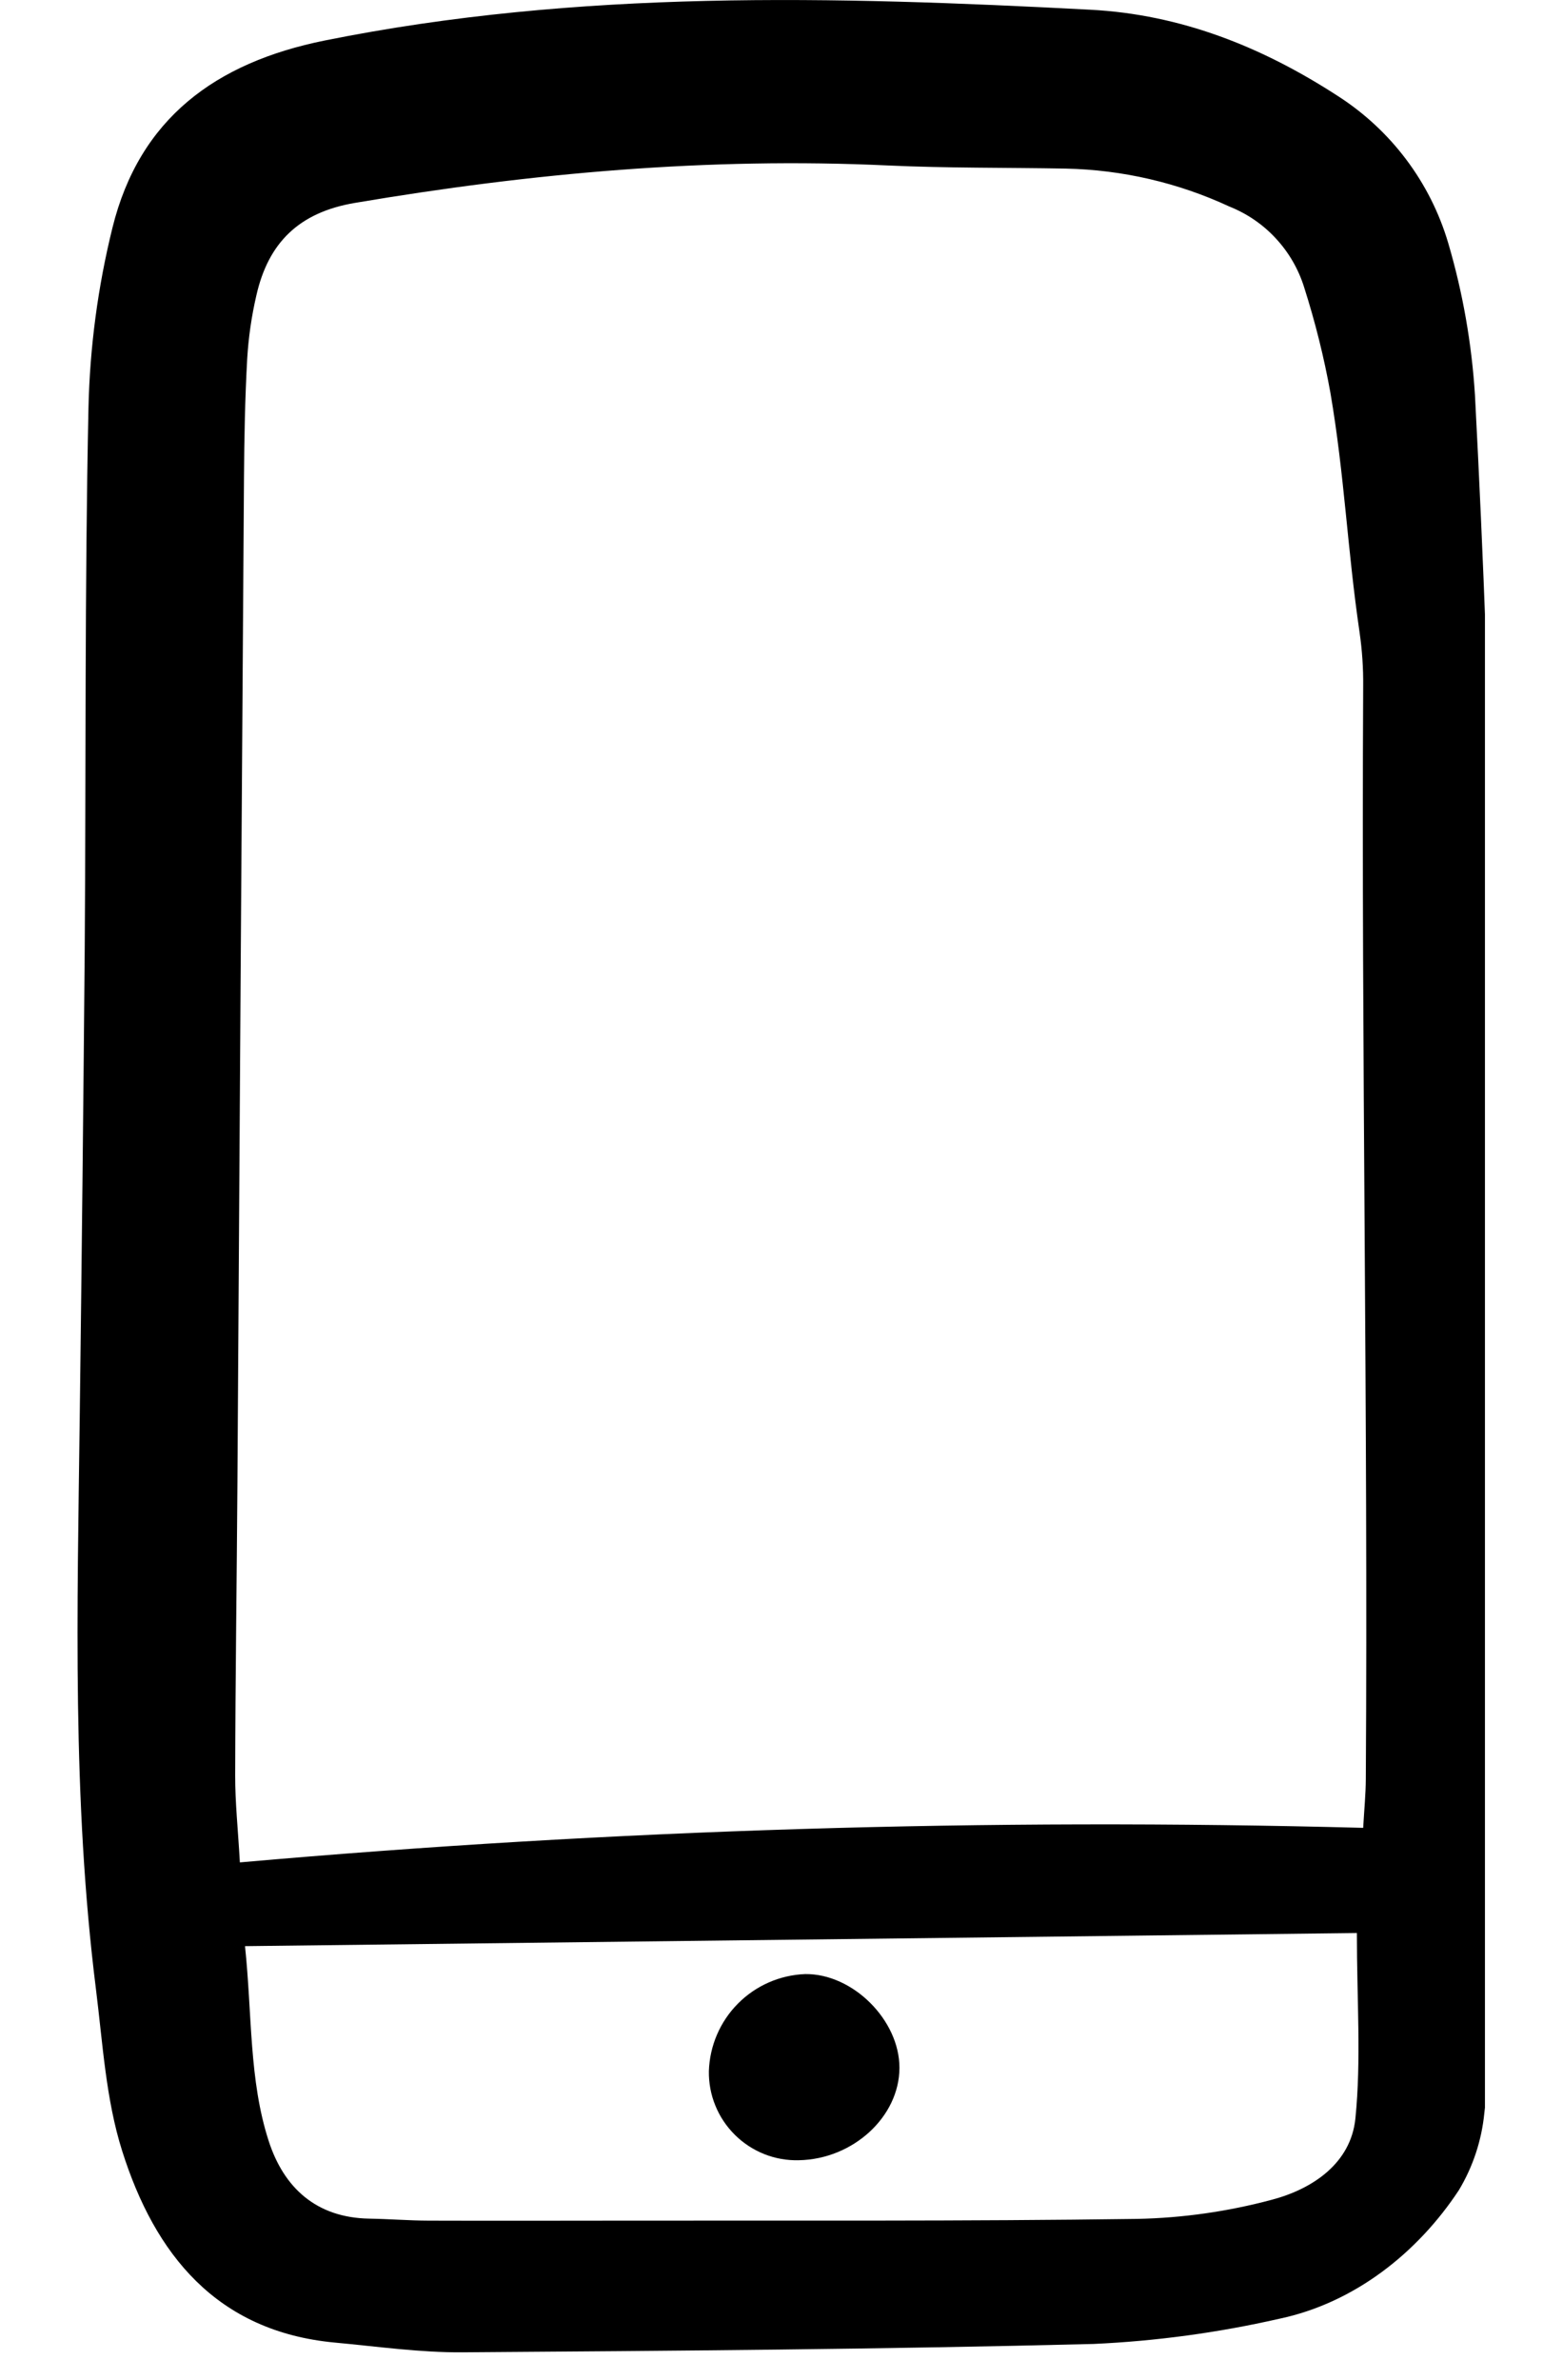 <svg width="24" height="37" viewBox="0 0 24 37" fill="none" xmlns="http://www.w3.org/2000/svg">
<g clip-path="url(#clip0_814_4389)">
<path d="M23.216 20.352C23.216 23.81 23.222 27.268 23.211 30.727C23.213 31.438 23.172 32.148 23.087 32.853C23.045 33.276 22.91 33.684 22.691 34.048C22.051 35.019 21.068 35.802 19.891 36.048C18.945 36.263 17.981 36.394 17.011 36.438C13.74 36.521 10.468 36.545 7.195 36.568C6.535 36.573 5.872 36.478 5.211 36.417C3.369 36.246 2.408 35.044 1.9 33.437C1.646 32.635 1.598 31.764 1.492 30.92C1.122 27.972 1.203 25.009 1.24 22.049C1.271 19.609 1.297 17.17 1.318 14.73C1.338 11.935 1.317 9.139 1.376 6.345C1.397 5.399 1.522 4.459 1.749 3.541C2.168 1.845 3.35 0.973 5.05 0.63C8.998 -0.165 12.974 -0.058 16.957 0.151C18.366 0.224 19.63 0.728 20.805 1.49C21.635 2.021 22.247 2.834 22.526 3.779C22.753 4.55 22.892 5.345 22.942 6.147C23.075 8.677 23.169 11.209 23.225 13.743C23.27 15.945 23.234 18.148 23.234 20.352H23.216ZM3.731 28.952C9.54 28.439 15.373 28.26 21.203 28.415C21.22 28.118 21.243 27.886 21.244 27.654C21.28 22.041 21.173 16.286 21.203 10.672C21.206 10.388 21.187 10.105 21.146 9.824C20.957 8.537 20.913 7.392 20.694 6.11C20.594 5.554 20.457 5.006 20.285 4.467C20.197 4.184 20.047 3.925 19.845 3.707C19.644 3.489 19.396 3.32 19.12 3.21C18.323 2.84 17.458 2.64 16.579 2.621C15.654 2.604 14.728 2.615 13.805 2.572C11.02 2.442 8.266 2.69 5.522 3.154C4.649 3.301 4.172 3.775 3.987 4.595C3.912 4.918 3.865 5.246 3.845 5.577C3.811 6.192 3.799 6.808 3.795 7.423C3.759 12.633 3.725 17.844 3.693 23.054C3.683 24.57 3.661 26.085 3.658 27.601C3.657 28.02 3.702 28.439 3.731 28.952ZM21.105 30.05L3.811 30.254C3.924 31.335 3.872 32.333 4.179 33.282C4.415 34.011 4.92 34.476 5.744 34.49C6.052 34.495 6.359 34.52 6.667 34.521C7.663 34.524 8.658 34.522 9.653 34.521C12.331 34.517 15.009 34.532 17.687 34.494C18.395 34.48 19.1 34.379 19.784 34.196C20.415 34.029 21.011 33.631 21.082 32.933C21.174 32.023 21.105 31.098 21.105 30.05V30.05Z" fill="black"/>
<path d="M13.99 32.147C13.988 32.906 13.269 33.566 12.426 33.582C12.242 33.587 12.059 33.555 11.888 33.487C11.717 33.419 11.561 33.317 11.431 33.188C11.3 33.058 11.196 32.904 11.127 32.733C11.057 32.563 11.023 32.38 11.026 32.196C11.039 31.802 11.2 31.427 11.478 31.147C11.756 30.867 12.13 30.703 12.524 30.688C13.264 30.679 13.992 31.404 13.99 32.147Z" fill="black"/>
</g>
<defs>
<clipPath id="clip0_814_4389">
<rect width="22.212" height="36.726" fill="white" transform="translate(0.885)"/>
</clipPath>
</defs>
</svg>
